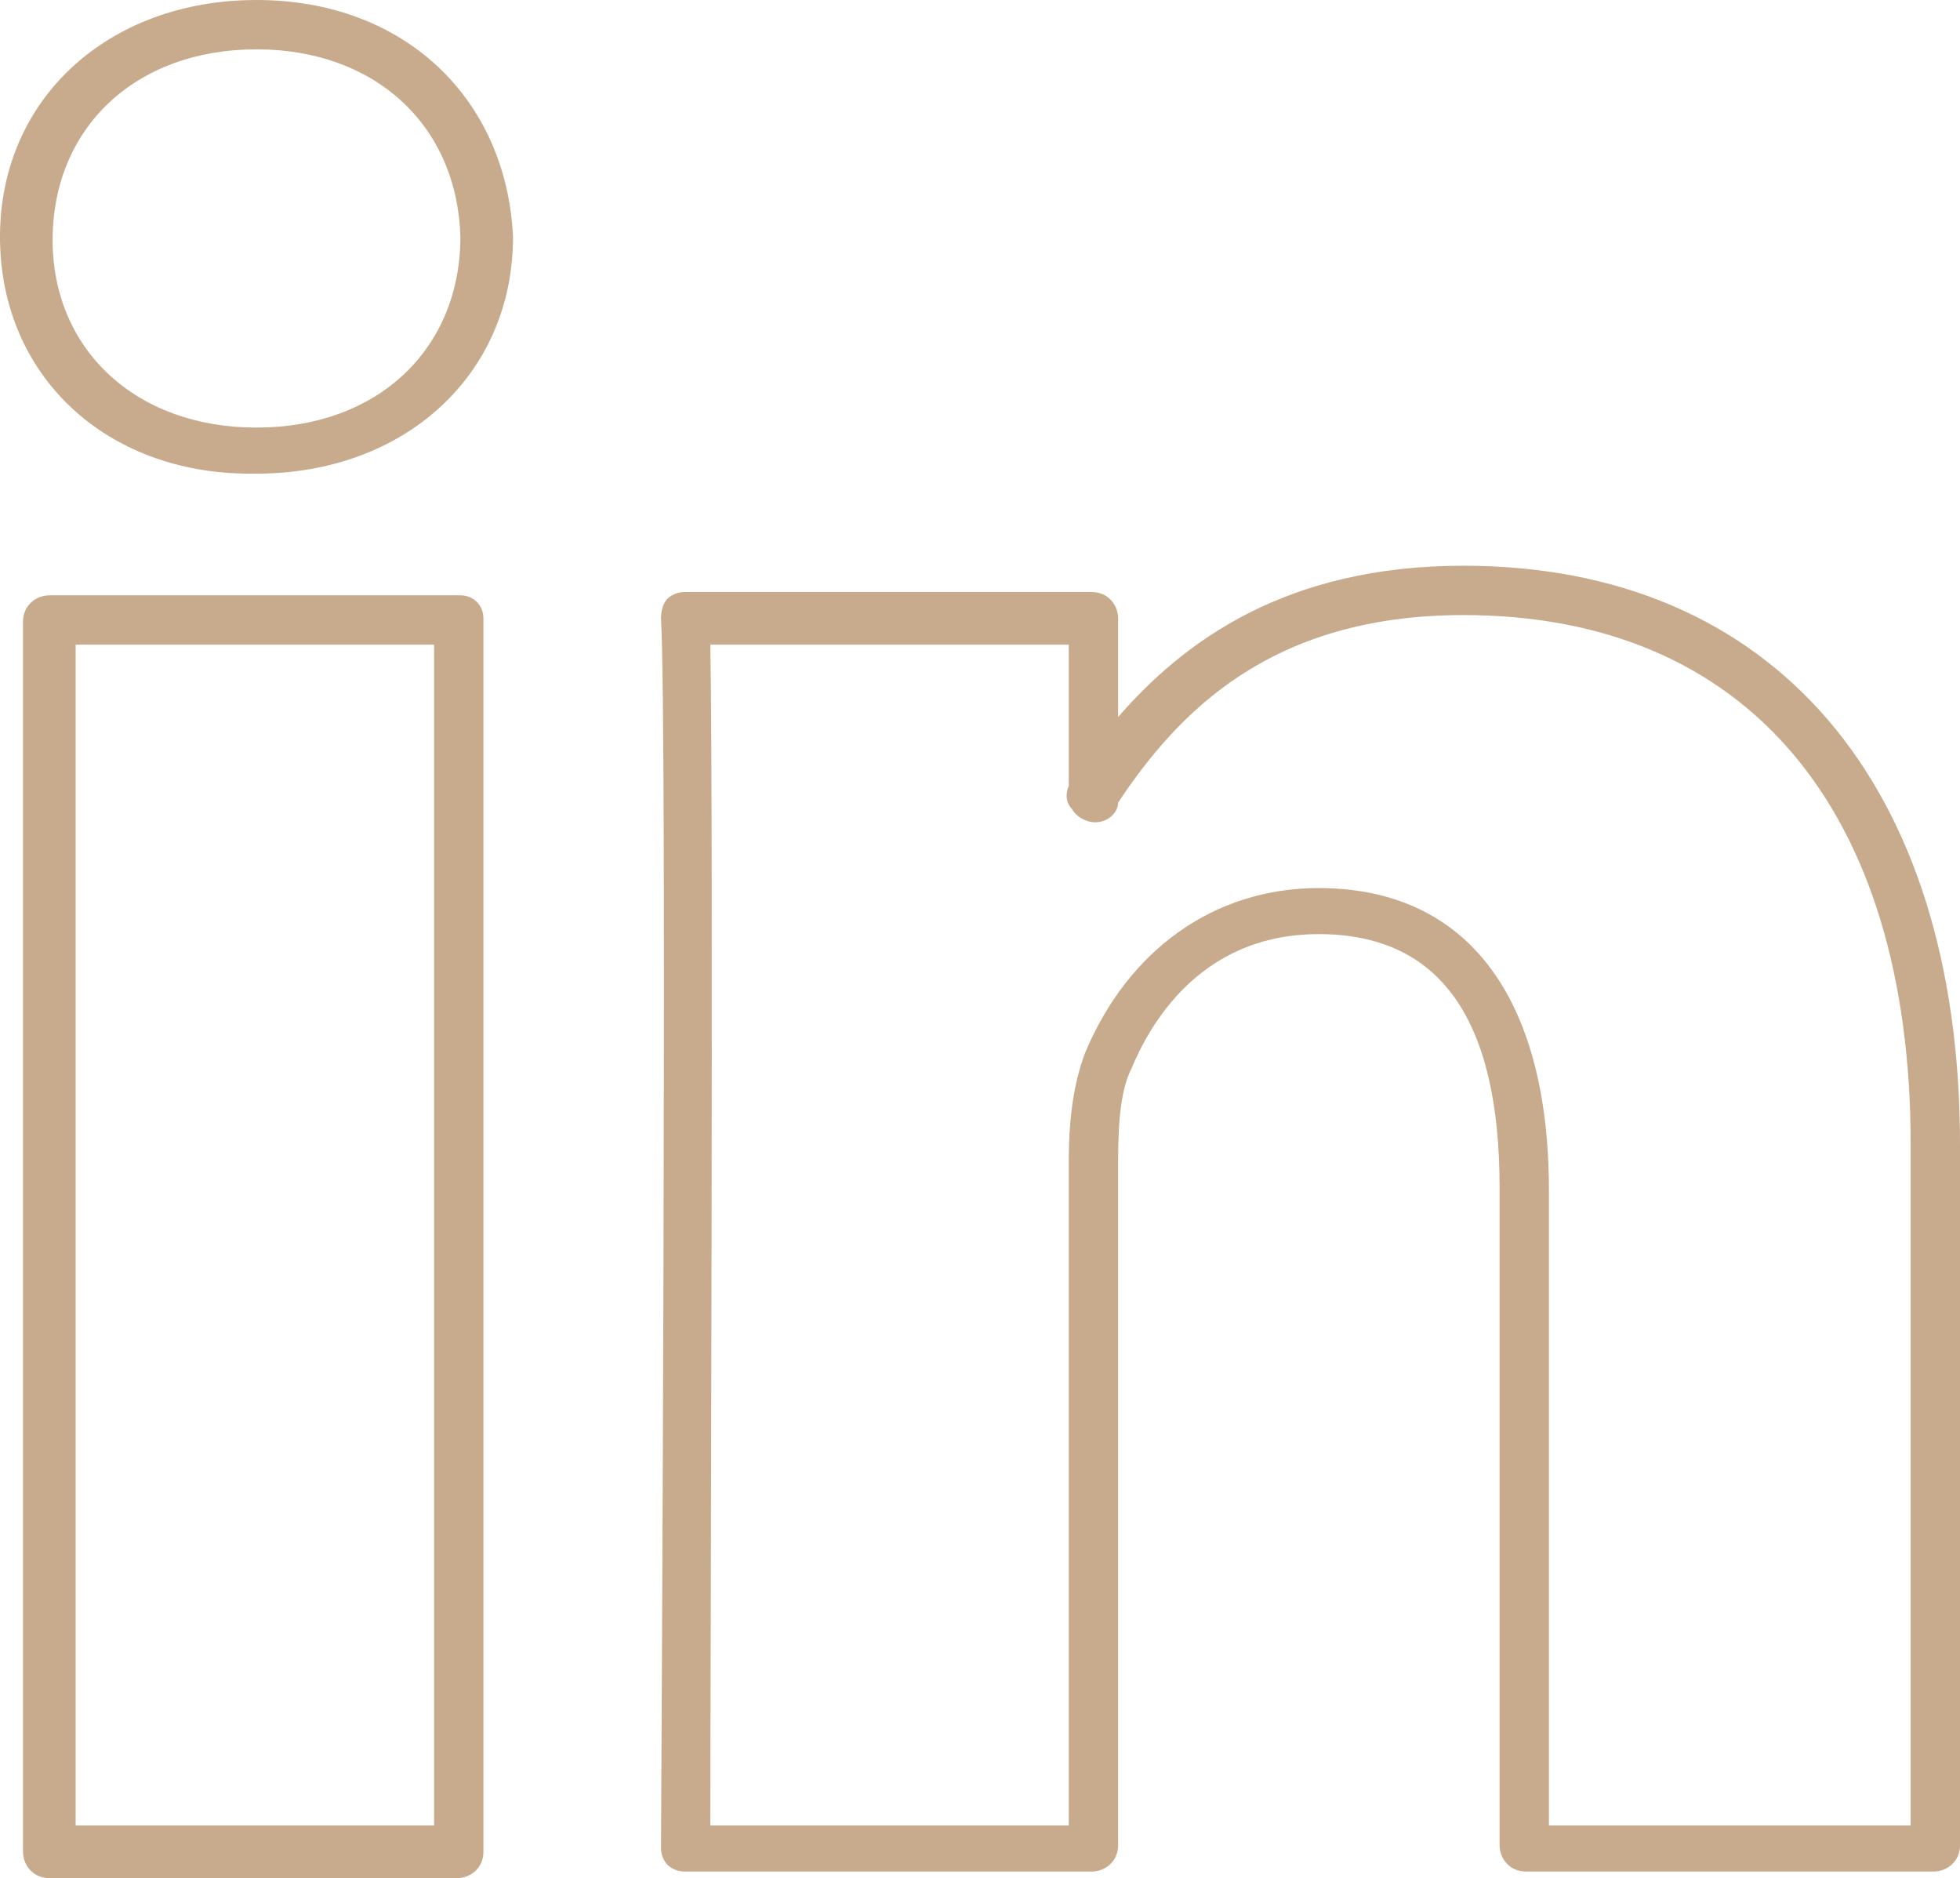 <?xml version="1.0" encoding="UTF-8" standalone="no"?><svg xmlns="http://www.w3.org/2000/svg" xmlns:xlink="http://www.w3.org/1999/xlink" fill="#c8aa8c" height="57.1" preserveAspectRatio="xMidYMid meet" version="1" viewBox="0.2 1.5 59.6 57.1" width="59.6" zoomAndPan="magnify"><g id="change1_1"><path d="m14.2 19.6h-12.5c-.4 0-.8.3-.8.8v37.4c0 .4.3.8.8.8h12.4c.4 0 .8-.3.8-.8v-37.5c0-.4-.3-.7-.7-.7zm-.8 37.4h-10.9v-35.9h10.9z" fill="inherit"/></g><g id="change1_2"><path d="m8 1.5c-4.5 0-7.8 3-7.8 7.2s3.2 7.2 7.6 7.2h.2c4.5 0 7.8-3 7.8-7.2-.2-4.2-3.3-7.2-7.8-7.2zm0 13c-3.7 0-6.2-2.4-6.2-5.7 0-3.4 2.5-5.8 6.2-5.8 3.6 0 6.1 2.3 6.2 5.7 0 3.4-2.5 5.8-6.2 5.8z" fill="inherit"/></g><g id="change1_3"><path d="m44.7 18.7c-5.4 0-8.5 2.3-10.5 4.6v-3c0-.4-.3-.8-.8-.8h-12.4c-.2 0-.4.1-.5.2s-.2.3-.2.6c.2 3.4 0 37 0 37.4 0 .2.1.4.2.5s.3.2.5.2h12.4c.4 0 .8-.3.8-.8v-20.8c0-1.3.1-2.2.4-2.8.5-1.2 2-4.1 5.7-4.1s5.5 2.6 5.5 7.7v20c0 .4.3.8.8.8h12.4c.4 0 .8-.3.8-.8v-21.3c0-11-5.7-17.6-15.1-17.6zm13.5 38.3h-10.9v-19.3c0-5.9-2.5-9.2-7-9.2-3.2 0-5.8 1.9-7.1 5-.3.8-.5 1.8-.5 3.3v20.2h-10.9c0-4.8.1-30.3 0-35.9h10.9v4.3c-.1.2-.1.5.1.7.1.2.4.4.7.4.4 0 .7-.3.7-.6 1.8-2.7 4.6-5.7 10.5-5.7 8.6 0 13.6 5.9 13.6 16.1v20.7z" fill="inherit"/></g></svg>